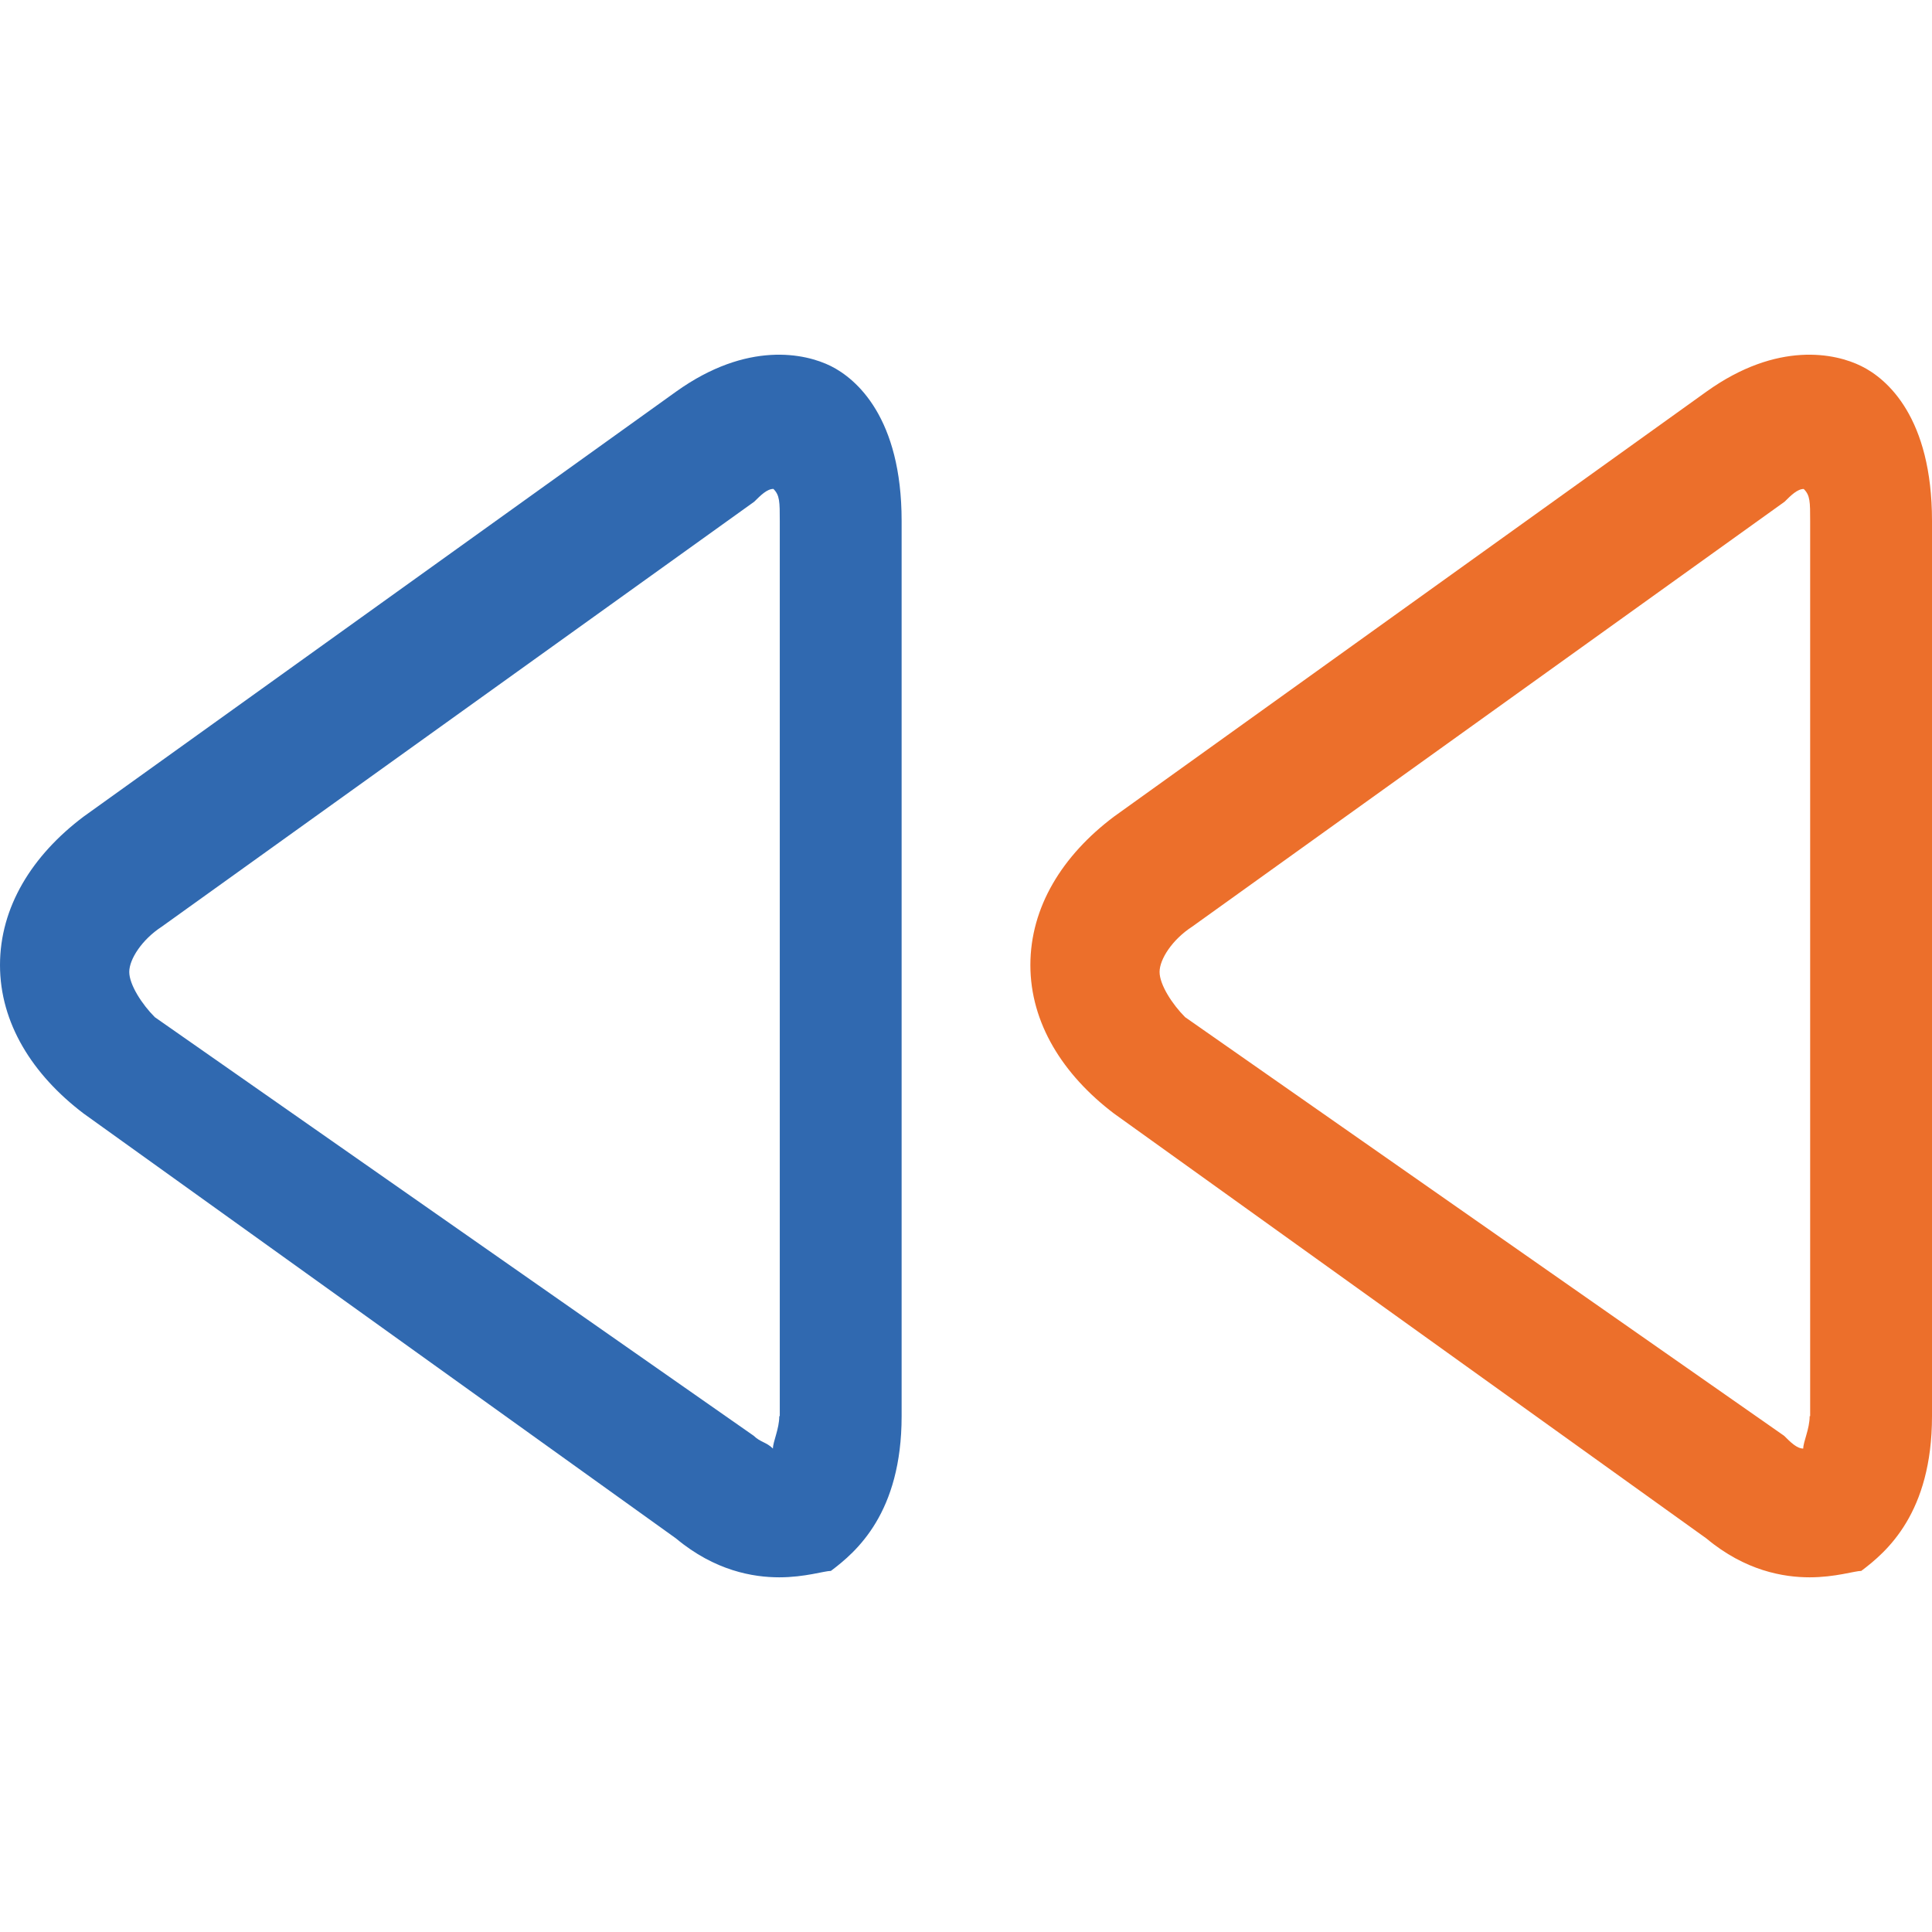 <svg width="31" height="31" viewBox="0 0 31 31" fill="none" xmlns="http://www.w3.org/2000/svg">
<path d="M29.865 5.874C29.455 5.67 28.524 5.465 27.381 6.284L17.873 13.104C17.045 13.727 16.533 14.555 16.533 15.485C16.533 16.415 17.053 17.243 17.873 17.866L27.381 24.686C28.004 25.206 28.619 25.309 29.037 25.309C29.447 25.309 29.762 25.206 29.865 25.206C30.275 24.899 31 24.276 31 22.723V8.358C31 6.702 30.283 6.079 29.865 5.874ZM29.045 22.723H29.037C29.037 22.928 28.934 23.133 28.934 23.243C28.832 23.243 28.729 23.14 28.627 23.038L19.016 16.321C18.811 16.116 18.606 15.801 18.606 15.595C18.606 15.391 18.811 15.075 19.127 14.87L28.635 8.05C28.737 7.948 28.84 7.846 28.942 7.846C29.045 7.948 29.045 8.05 29.045 8.366V22.723H29.045Z" fill="#EC6F2B"/>
<path d="M13.332 5.874C12.922 5.67 11.992 5.465 10.848 6.284L1.34 13.104C0.513 13.727 0 14.555 0 15.485C0 16.416 0.52 17.243 1.34 17.866L10.848 24.686C11.471 25.206 12.086 25.309 12.504 25.309C12.914 25.309 13.229 25.206 13.332 25.206C13.742 24.899 14.467 24.276 14.467 22.723V8.358C14.467 6.702 13.742 6.079 13.332 5.874ZM12.512 22.723H12.504C12.504 22.928 12.402 23.133 12.402 23.243C12.299 23.14 12.197 23.14 12.094 23.038L2.484 16.321C2.279 16.116 2.074 15.8 2.074 15.595C2.074 15.39 2.279 15.075 2.594 14.87L12.102 8.05C12.205 7.948 12.307 7.845 12.41 7.845C12.512 7.948 12.512 8.05 12.512 8.366V22.723H12.512Z" fill="#3069B0"/>
</svg>
